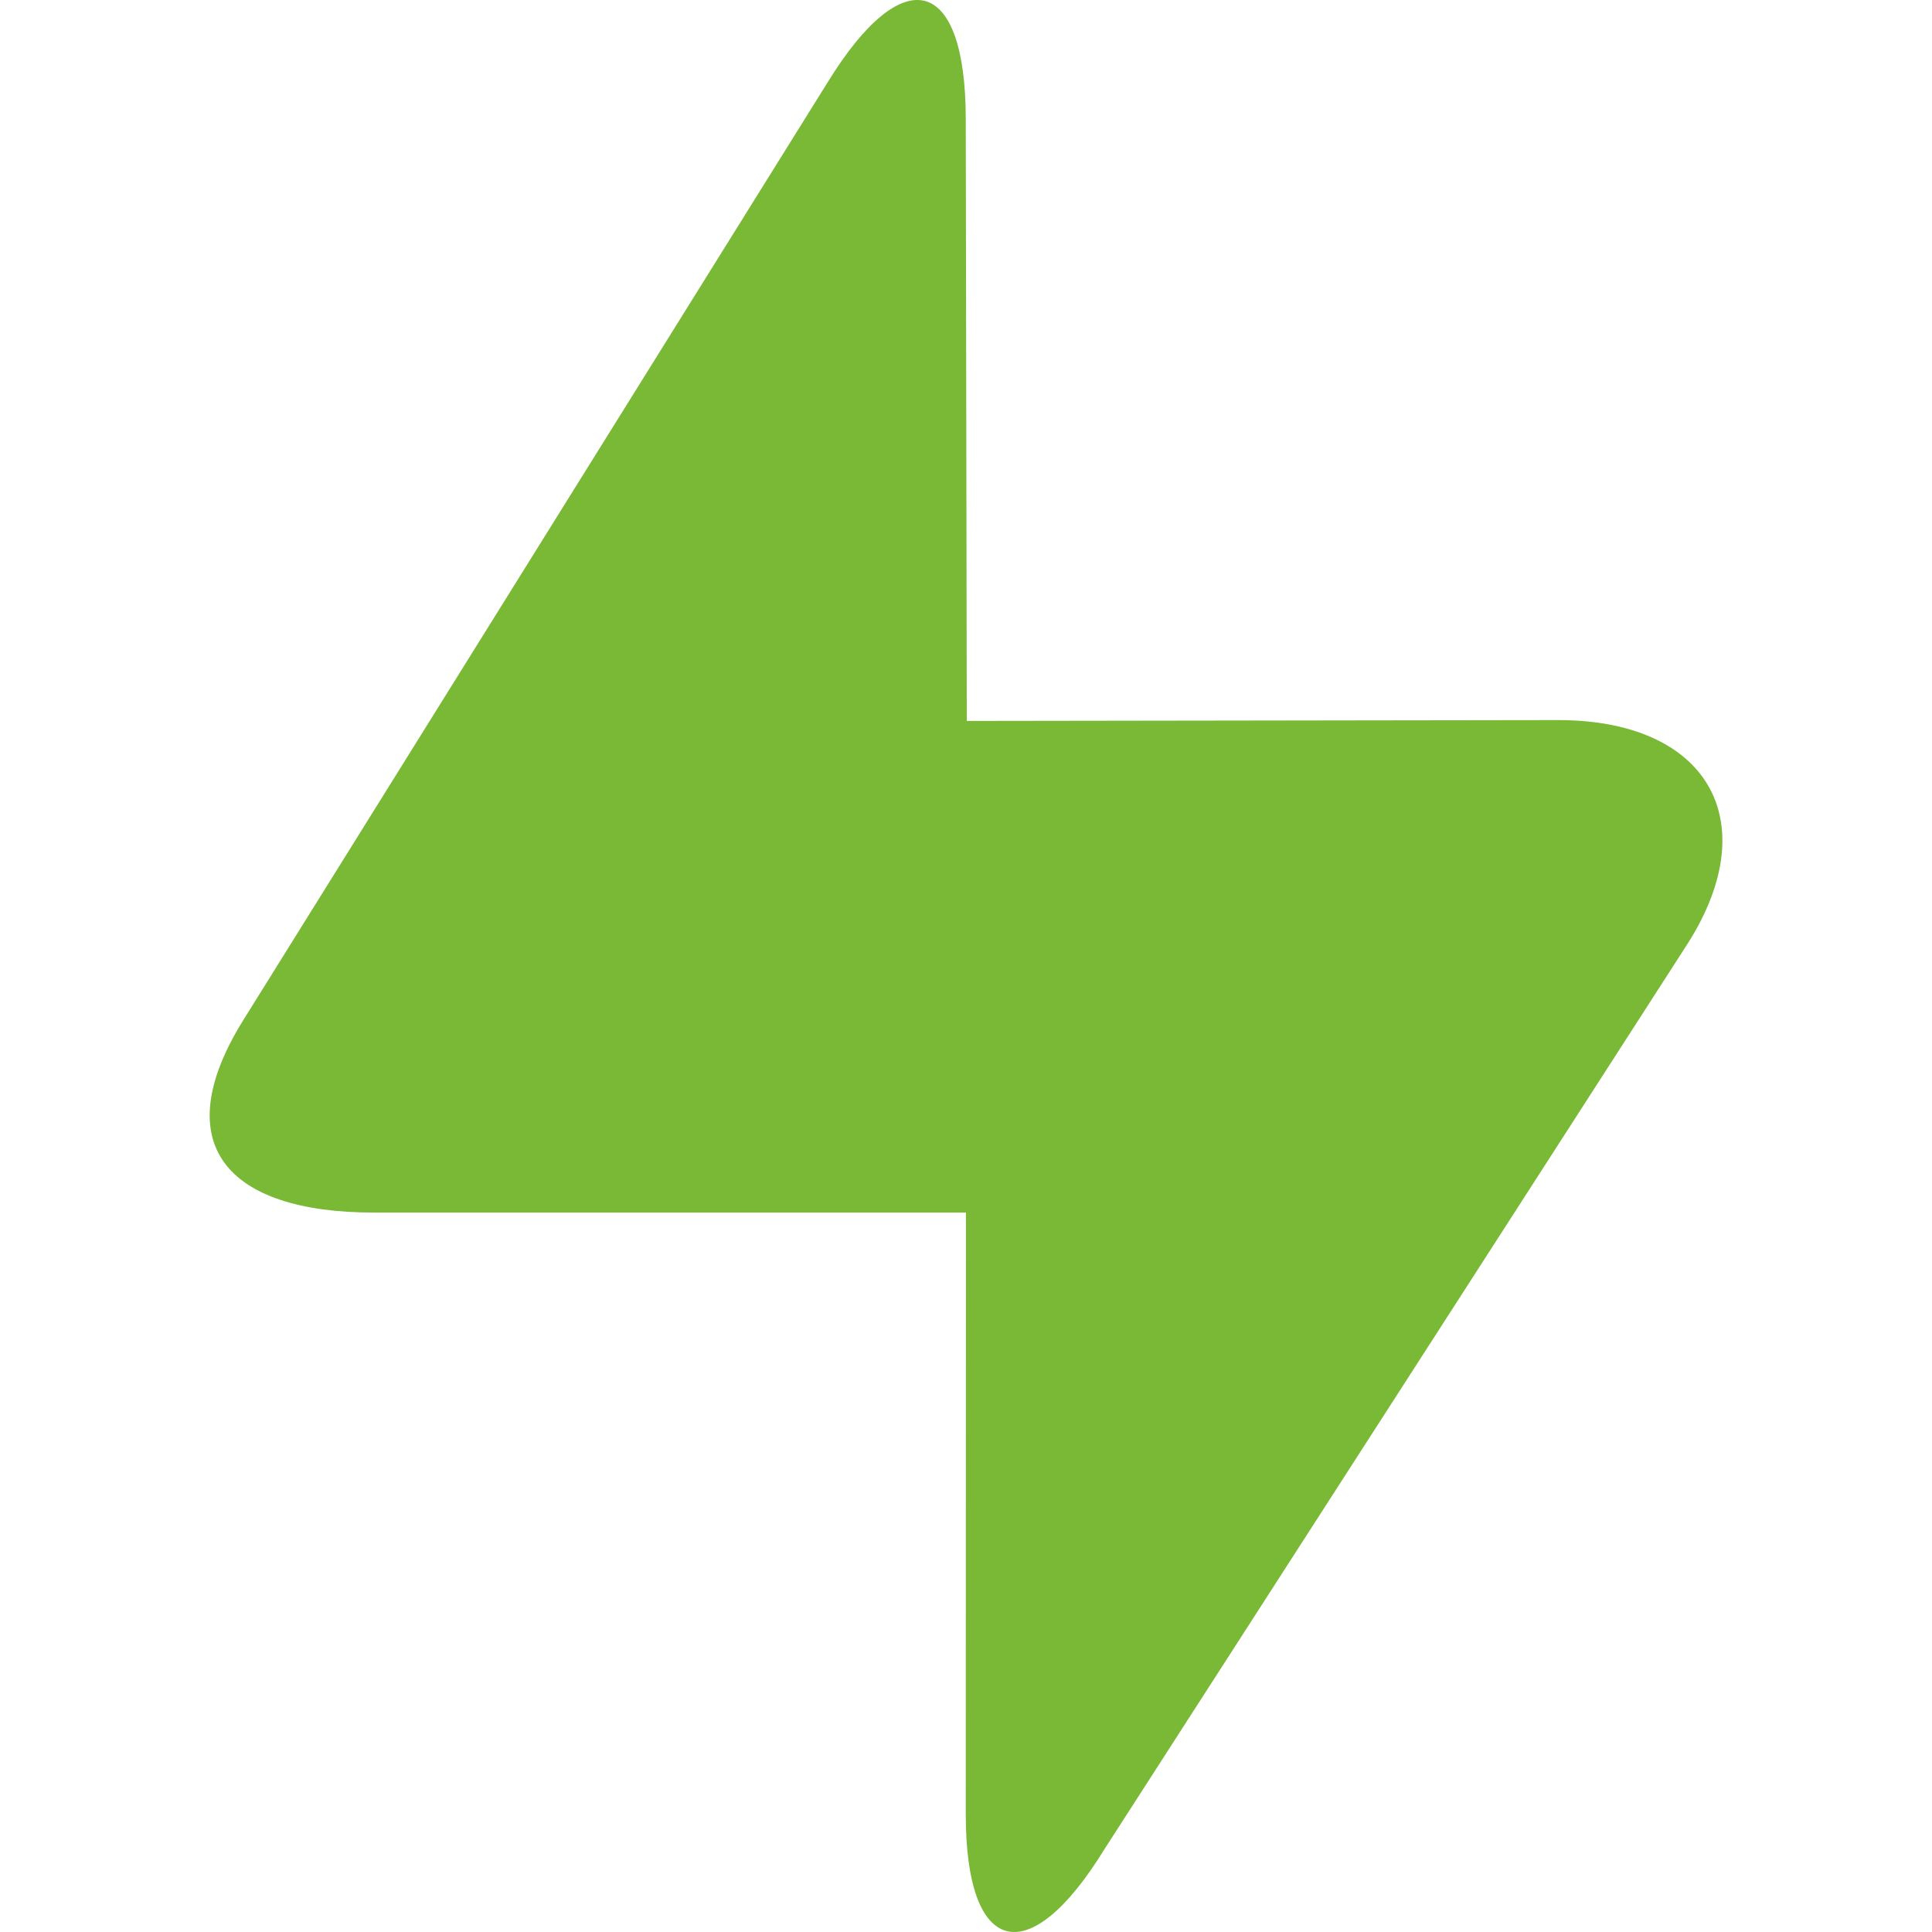 <?xml version="1.0" encoding="UTF-8" standalone="no"?>
<!-- Created with Inkscape (http://www.inkscape.org/) -->

<svg
   xmlns:dc="http://purl.org/dc/elements/1.1/"
   xmlns:cc="http://creativecommons.org/ns#"
   xmlns:rdf="http://www.w3.org/1999/02/22-rdf-syntax-ns#"
   xmlns:svg="http://www.w3.org/2000/svg"
   xmlns="http://www.w3.org/2000/svg"
   xmlns:inkscape="http://www.inkscape.org/namespaces/inkscape"
   version="1.1"
   width="40"
   height="40"
   id="svg2"
   xml:space="preserve"><defs
     id="defs6"><clipPath
       id="clipPath16"><path
         d="M 0,32 32,32 32,0 0,0 0,32 z"
         inkscape:connector-curvature="0"
         id="path18" /></clipPath></defs><g
     transform="matrix(1.25,0,0,-1.25,0,40)"
     id="g10"><g
       id="g12"><g
         clip-path="url(#clipPath16)"
         id="g14"><g
           transform="translate(15.996,1.951)"
           id="g20"><path
             d="m 0,0 c 0,-2.347 1.042,-2.622 2.298,-0.578 l 9.674,15.021 c 1.273,2.027 0.302,3.679 -2.158,3.679 L 0.017,18.108 0,28.073 c 0,2.368 -1.032,2.649 -2.283,0.62 l -9.688,-15.548 c -1.263,-2.036 -0.284,-3.18 2.17,-3.18 l 9.804,0 L 0,0 z"
             inkscape:connector-curvature="0"
             id="path22"
             style="fill:#79b935;fill-opacity:1;fill-rule:nonzero;stroke:none" /></g></g></g></g></svg>